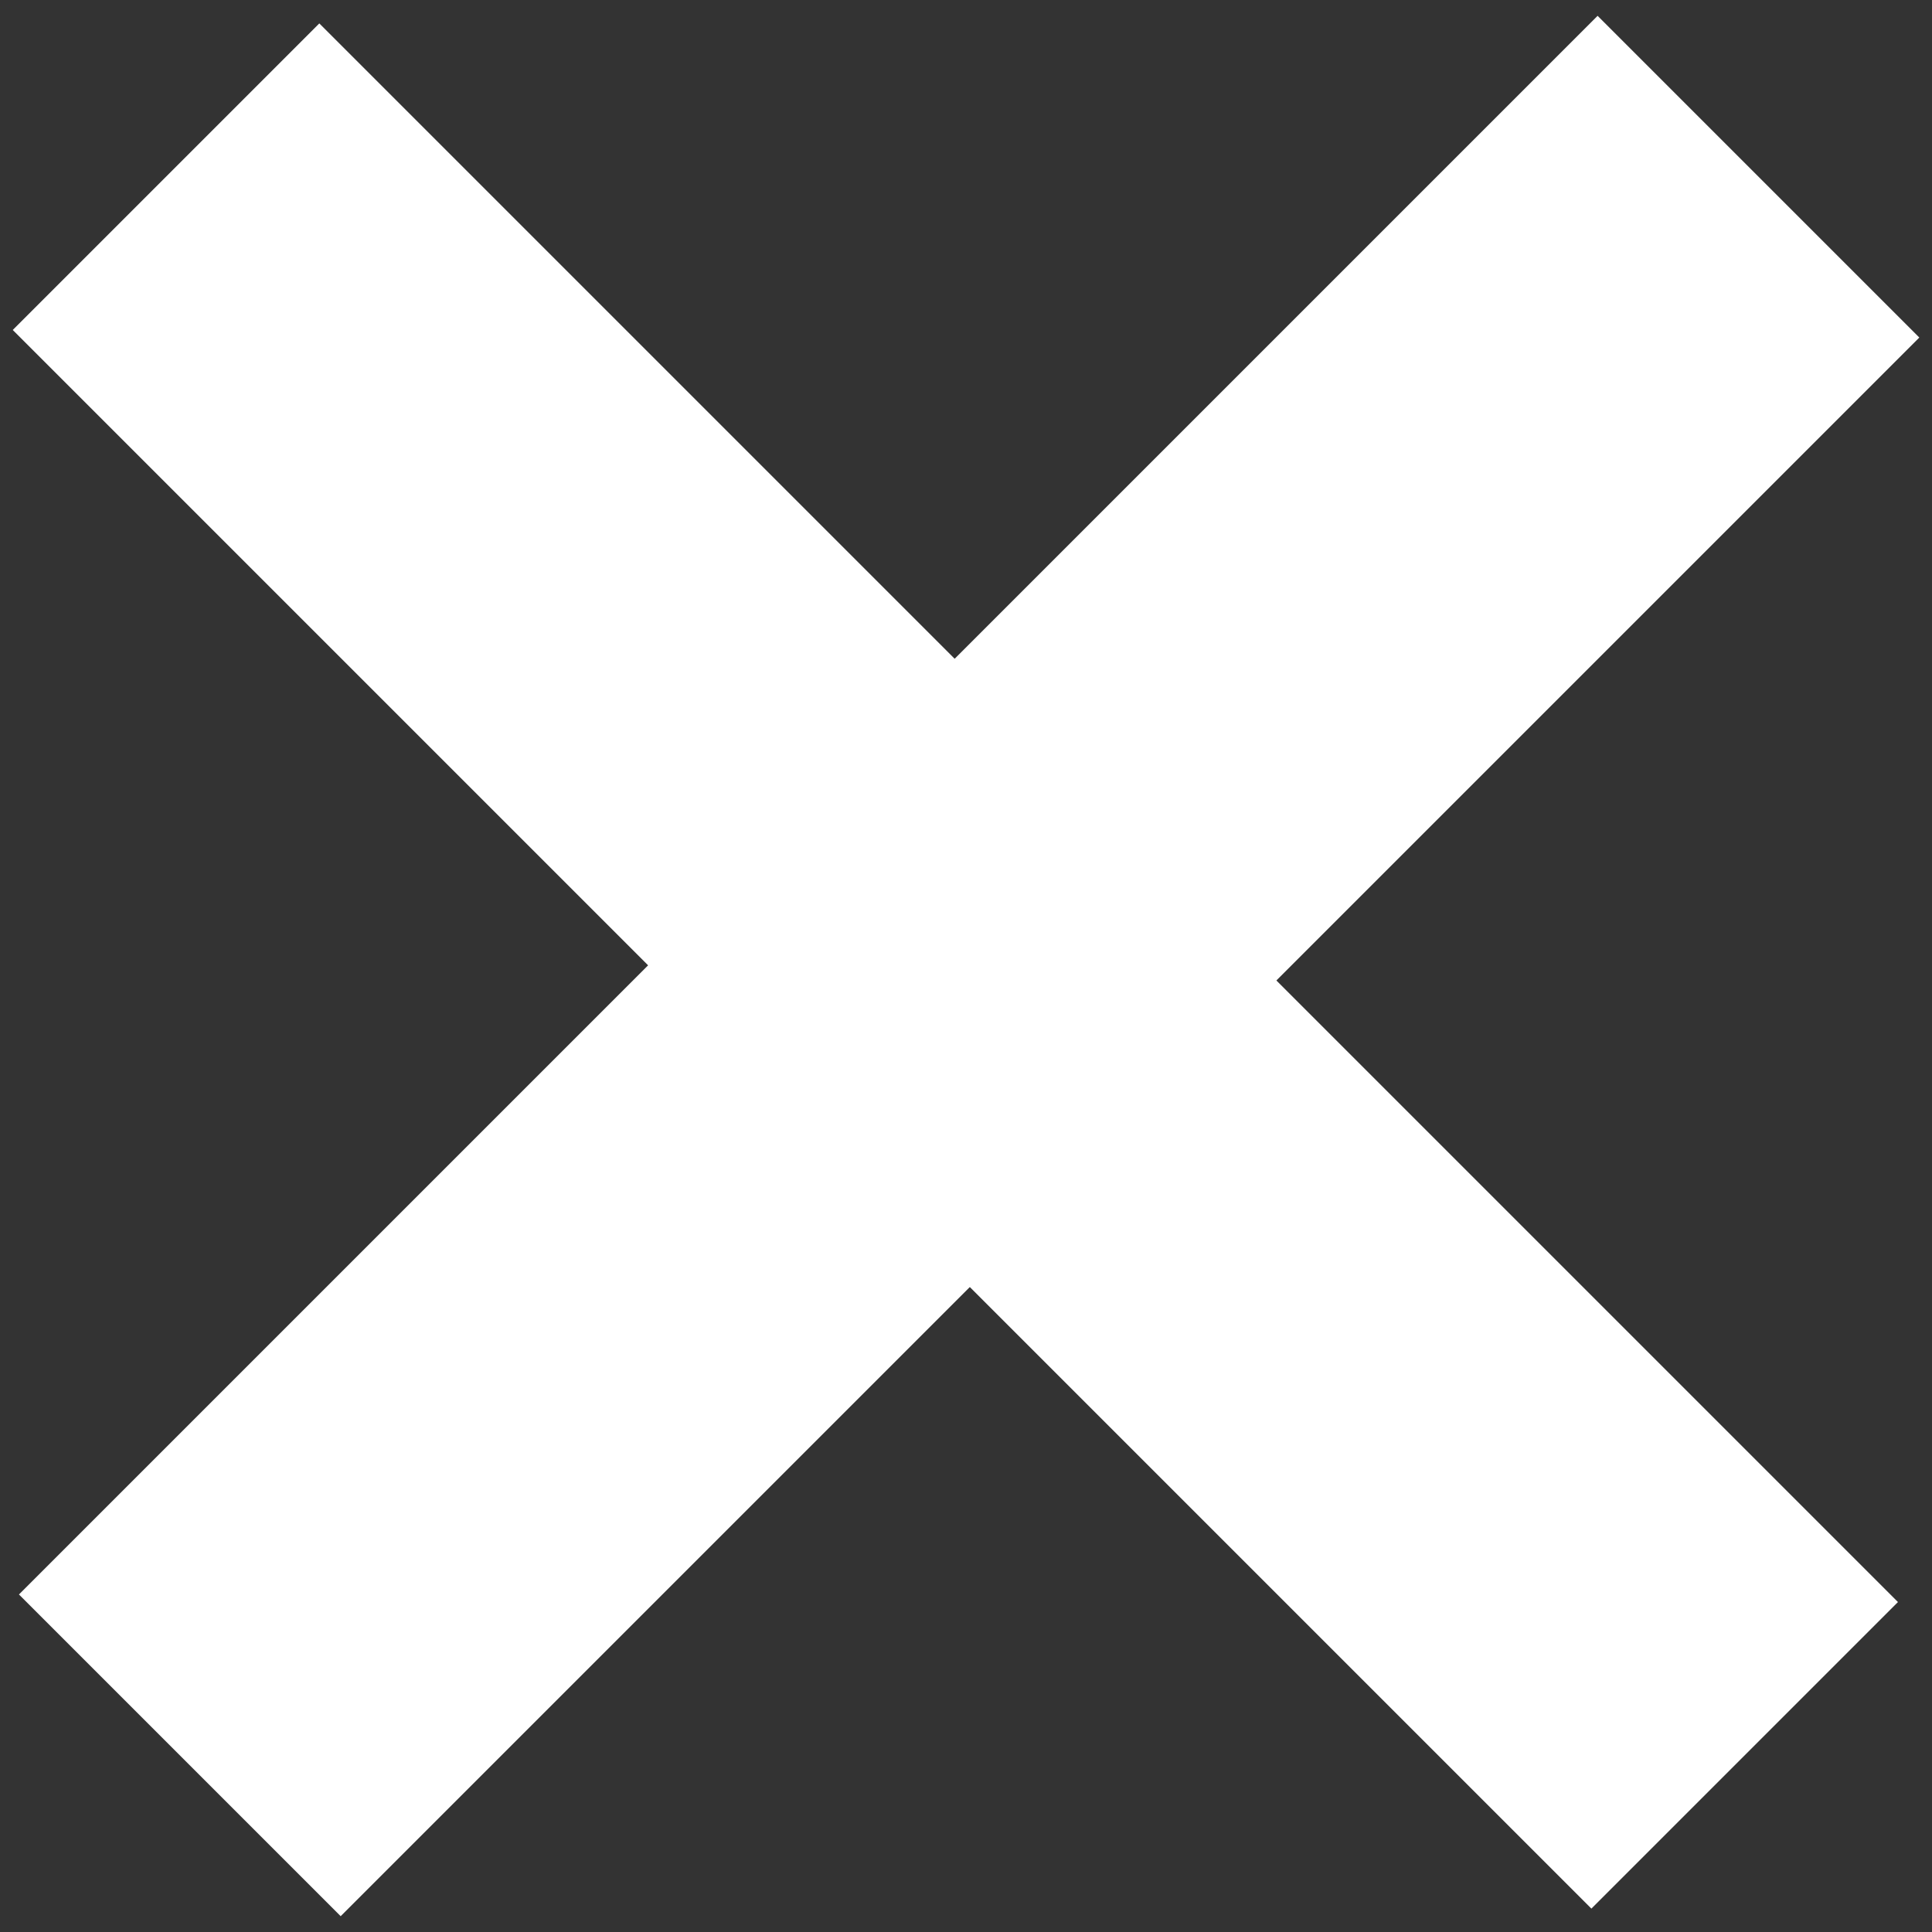 <svg width="90" height="90" viewBox="0 0 90 90" fill="none" xmlns="http://www.w3.org/2000/svg">
<rect x="0" y="0" width="90" height="90" fill="#333333" stroke="none"/>
<rect x="0.594" y="15.371" width="20.196" height="104" transform="rotate(-45 0.594 15.371)" fill="white"/>
<rect x="74.422" y="0.737" width="21.195" height="104" transform="rotate(45 74.422 0.737)" fill="white"/>
</svg>
